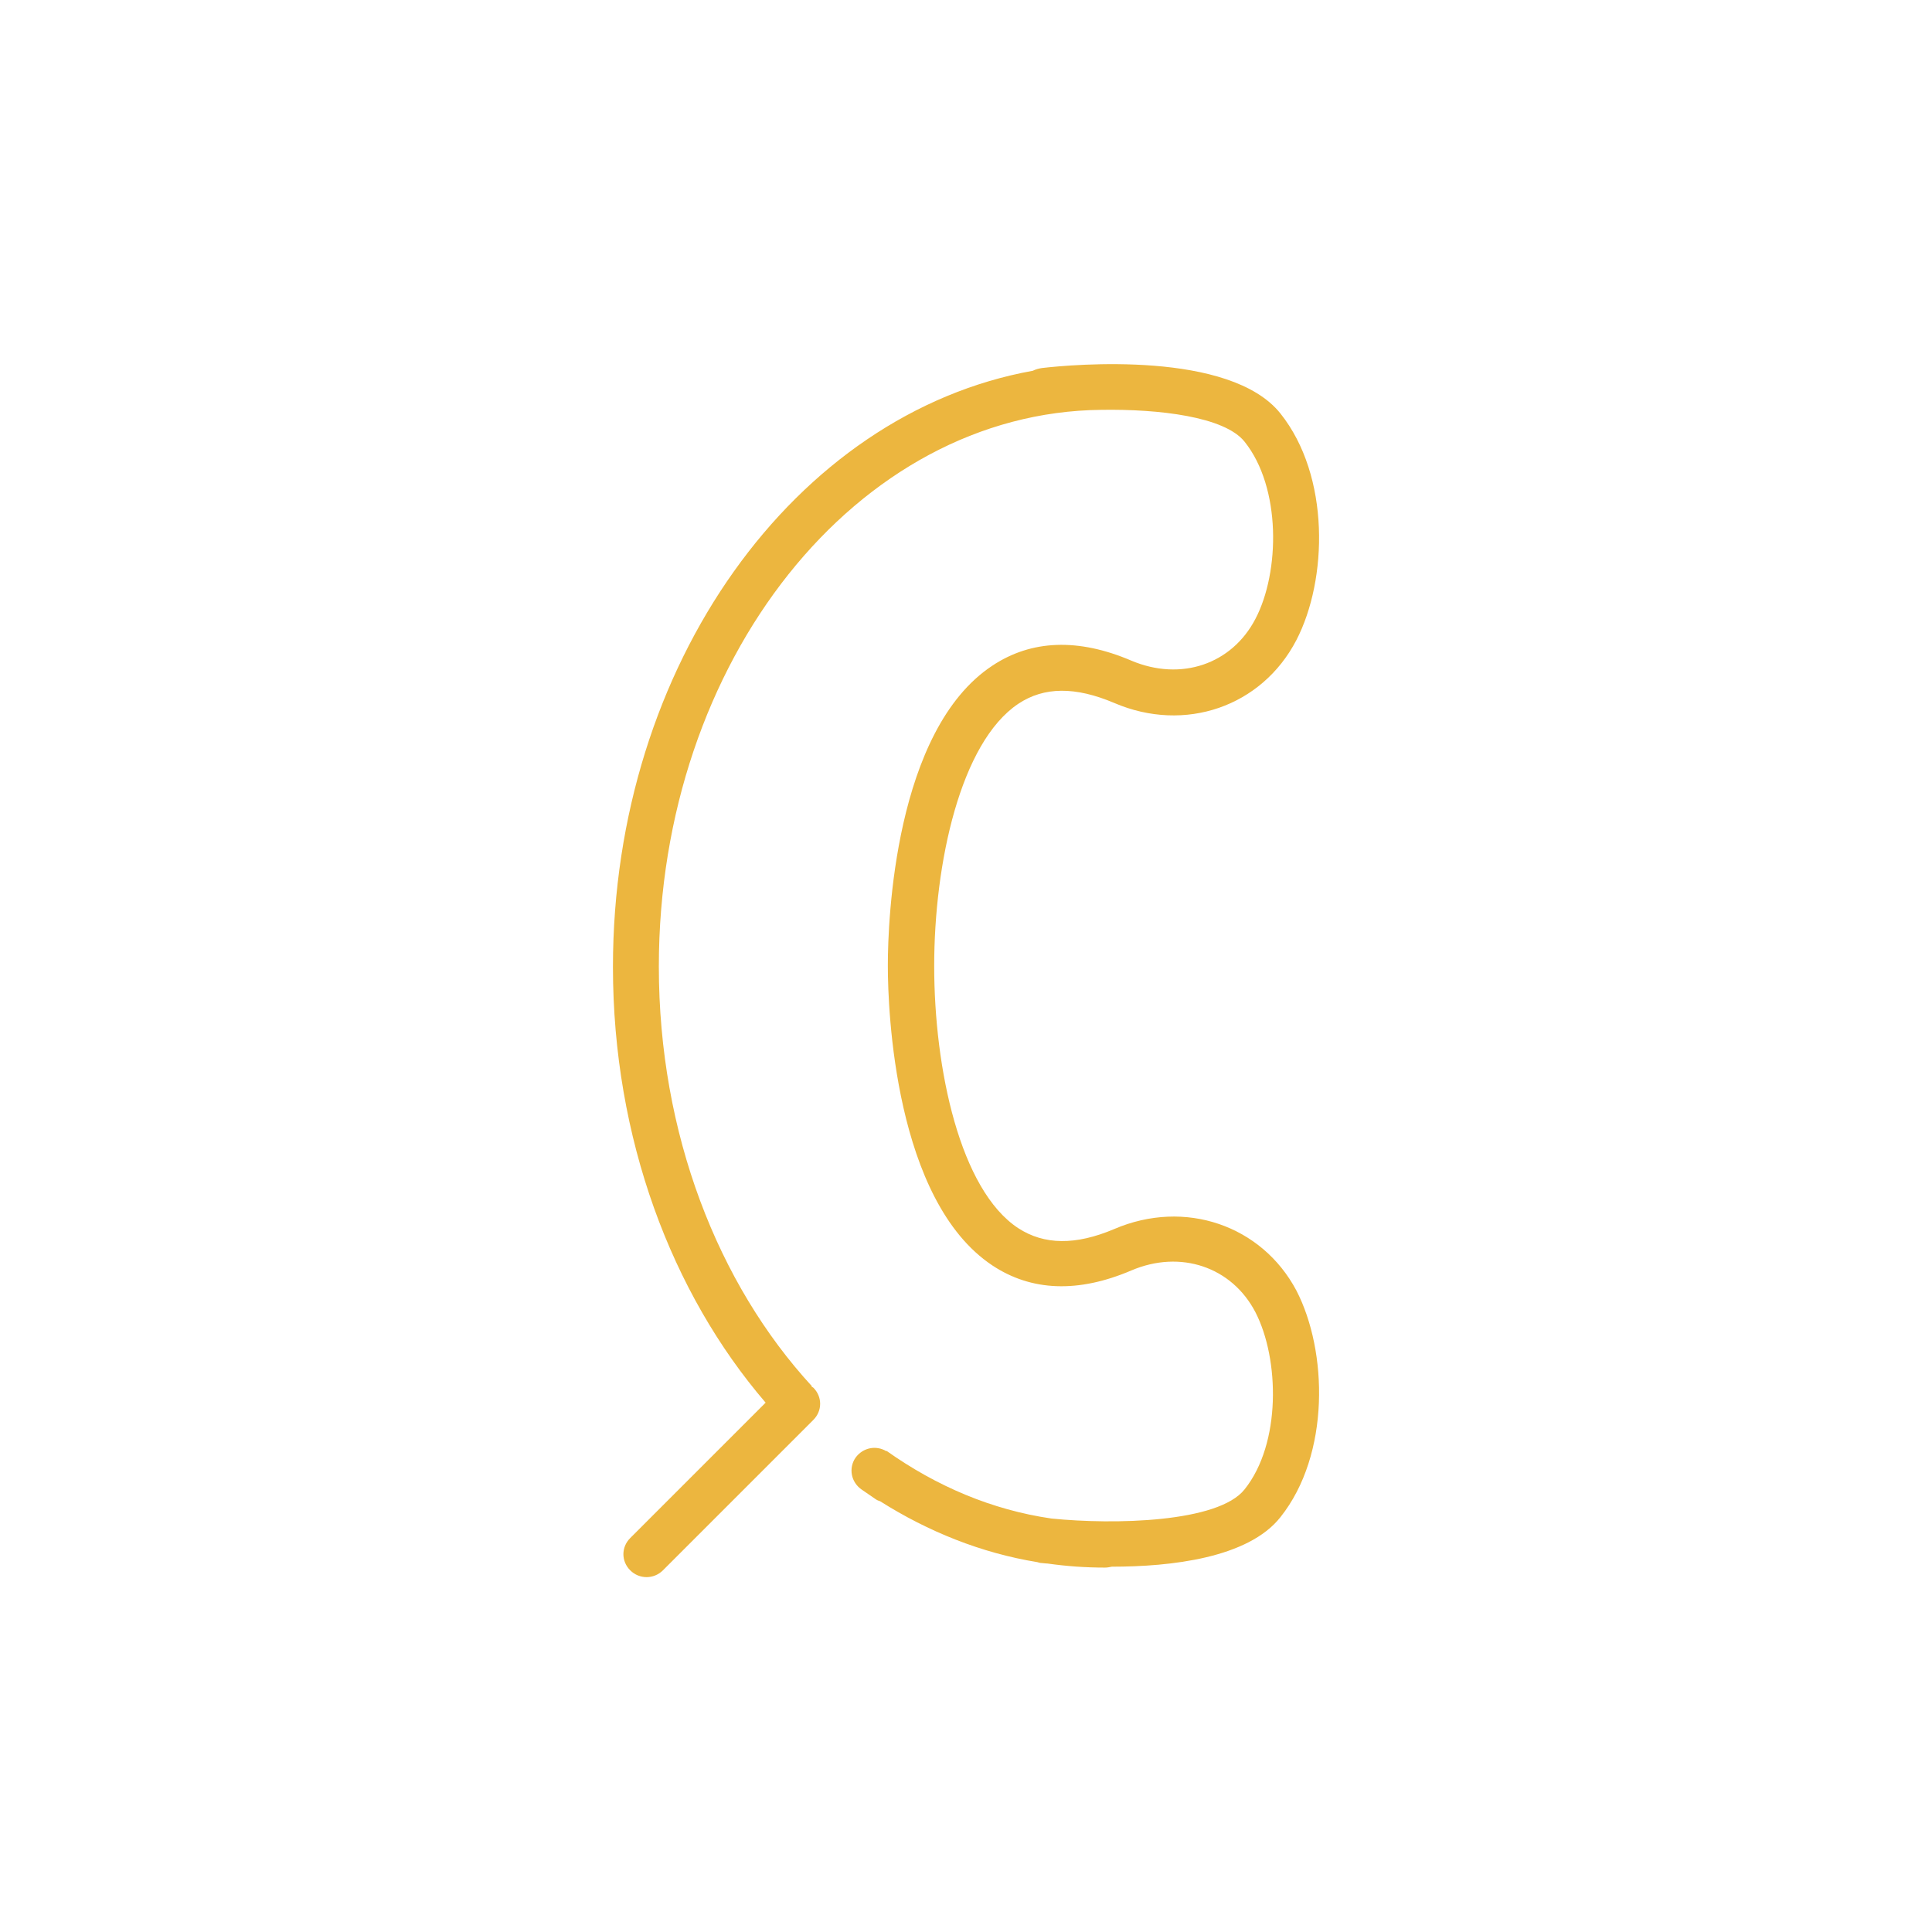 <?xml version="1.0" encoding="utf-8"?>
<!-- Generator: Adobe Illustrator 22.1.0, SVG Export Plug-In . SVG Version: 6.00 Build 0)  -->
<svg version="1.1" id="Capa_1" xmlns="http://www.w3.org/2000/svg" xmlns:xlink="http://www.w3.org/1999/xlink" x="0px" y="0px"
	 viewBox="0 0 425.2 425.2" style="enable-background:new 0 0 425.2 425.2;" xml:space="preserve">
<style type="text/css">
	.st0{fill:#ECB63F;}
</style>
<path class="st0" d="M245.2,270.5c-8.5,3.6-15.4,3.5-21.1-0.2c-12.8-8.4-18.5-35-18.5-57.7c0-22.7,5.8-49.2,18.5-57.7
	c5.7-3.8,12.6-3.8,21.1-0.2c15.6,6.7,32.5,0.8,40.1-13.8c6.9-13.3,7.5-36.1-3.5-49.9c-11.1-13.9-45.7-10.8-52.5-10
	c-0.7,0.1-1.4,0.3-2,0.6c-52.2,9.4-92.4,64.6-92.4,131.2c0,37.7,12.9,71.8,33.6,95.9l-29.8,29.8c-2,2-2,5.1,0,7.1
	c1,1,2.3,1.5,3.6,1.5c1.3,0,2.6-0.5,3.6-1.5l33.1-33.1c2-2,2-5.1,0-7.1c-0.1-0.1-0.2-0.1-0.4-0.2c0,0,0.1-0.1,0.1-0.1
	C158,282.6,145,249.5,145,212.7c0-67.3,43.6-122,97.4-122.5c12.7-0.2,27.1,1.5,31.5,7c8.1,10.1,7.8,28.7,2.4,39
	c-5.2,10-16.4,13.8-27.3,9.2c-11.7-5-22-4.6-30.6,1.1c-21.5,14.2-23,56.2-23,65.8c0,0,0,0,0,0c0,0.1,0,0.2,0,0.2s0,0.2,0,0.2
	c0,0,0,0,0,0c0,9.5,1.5,51.5,23,65.8c8.6,5.7,18.9,6.1,30.6,1.1c10.8-4.6,22.1-0.8,27.3,9.2c5.3,10.3,5.7,28.9-2.4,39
	c-5.8,7.3-28.7,7.8-42.5,6.4c-13.1-1.9-25.3-7.1-36.3-14.9c0,0,0,0,0,0.1c-2.3-1.4-5.2-0.8-6.8,1.4c-1.6,2.3-1,5.4,1.3,7l3.2,2.2
	c0.3,0.2,0.6,0.3,0.9,0.4c10.6,6.7,22.3,11.4,34.6,13.4c0.3,0.1,0.7,0.2,1,0.2c0.3,0,0.7,0.1,1.2,0.1c4.2,0.6,8.4,0.9,12.7,0.9
	c0.5,0,1-0.1,1.5-0.2c13,0,30-1.9,37.1-10.9c11-13.8,10.4-36.6,3.5-49.9C277.7,269.7,260.8,263.8,245.2,270.5z"/>
</svg>
